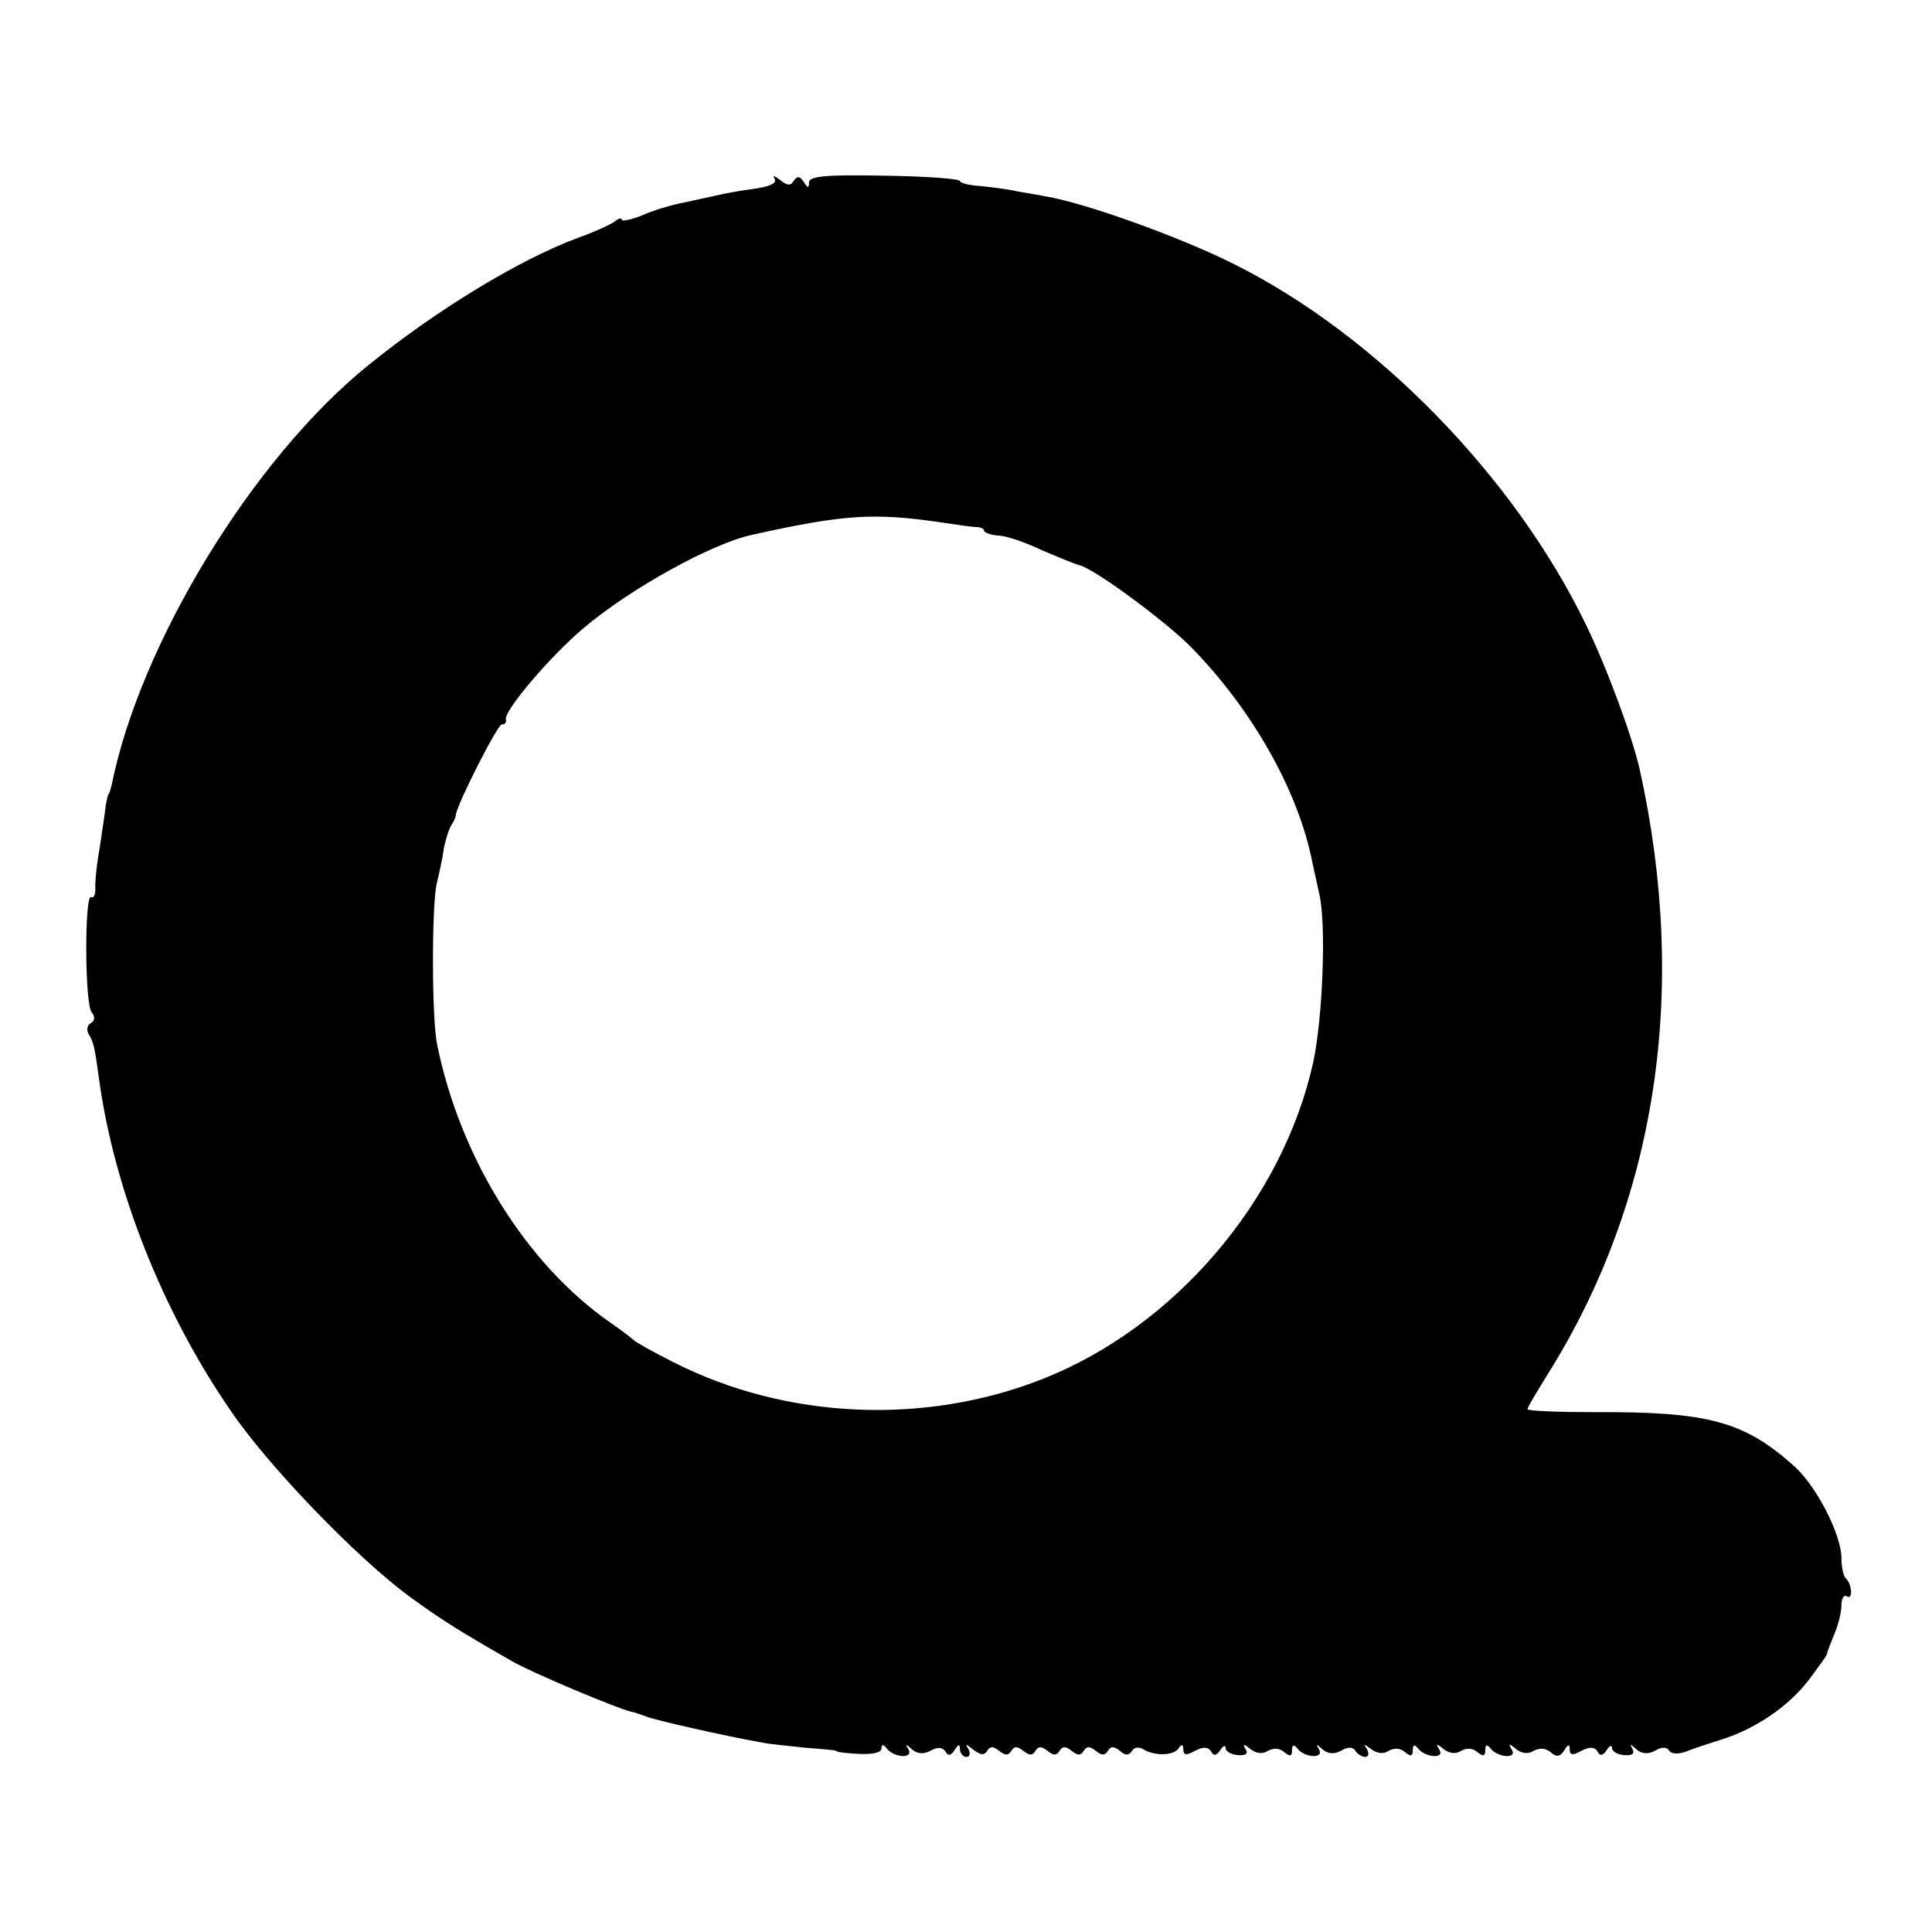<svg version="1" xmlns="http://www.w3.org/2000/svg" width="426.667" height="426.667" viewBox="0 0 320 320"><path d="M128.3 29.6c.4.8-.8 1.3-3.6 1.7-2.3.3-4.9.8-5.7 1-.8.2-3.3.7-5.5 1.2-2.2.4-5.5 1.4-7.2 2.2-1.8.7-3.3 1-3.3.7 0-.4-.6-.2-1.2.3-.7.5-3.5 1.8-6.1 2.7C86 43 72.2 51.4 61 60.5 41.9 75.9 23.2 106.6 18.5 130c-.2.8-.4 1.5-.5 1.5-.1 0-.3.9-.5 2-.1 1.1-.6 4.2-1 7-.5 2.7-.8 5.8-.7 6.8 0 .9-.3 1.5-.7 1.3-1.1-.7-1.1 17.7.1 19.1.6.7.5 1.4-.2 1.8-.6.3-.7 1.2-.3 1.8.8 1.3 1 2.2 1.7 7.4 2.5 18.3 10.5 38.5 21.7 54.8 6.2 9.2 20.7 24.2 29.4 30.7 5.6 4.1 8.5 5.9 17.4 11 3.1 1.8 17.1 7.7 19.6 8.3.6.1 1.7.5 2.5.8 1.4.6 13.4 3.3 19.1 4.3 1.4.3 4.8.6 7.5.9 2.7.2 4.9.4 4.9.5 0 .2 1.7.4 3.8.5 2.2.1 3.7-.2 3.7-.9s.3-.7.8-.1c1.1 1.6 4.5 1.9 3.7.3-.6-1-.5-1 .5-.1.9.8 1.9.9 3.1.3 1.2-.7 2-.6 2.5.1.4.8.9.7 1.5-.2.6-1 .9-1.1.9-.2 0 .7.5 1.3 1.1 1.3.5 0 .7-.6.3-1.3-.6-.9-.4-.9.8.1 1.2.9 1.8 1 2.3.2.5-.8 1-.8 2 0s1.5.8 2 0 1-.8 2 0 1.5.8 2 0 1-.8 2 0 1.5.8 2 0 1-.8 2 0 1.5.8 2 0 1-.8 2 0 1.5.8 2 0 1-.8 2 0c.9.8 1.5.8 2 0 .3-.6 1.2-.7 1.8-.3 1.9 1.2 5.1 1.1 5.9-.1.5-.8.8-.7.8.2 0 .9.5 1 1.9.2 1.4-.7 2.2-.7 2.7.1.4.8.9.7 1.5-.2.5-.8.9-.9.9-.4 0 .6.9 1.1 2 1.2 1.3.1 1.8-.2 1.3-1-.5-.9-.3-.9.8 0 .9.7 2 .9 2.9.3.9-.5 1.9-.5 2.7.2 1 .8 1.3.7 1.3-.3 0-.9.3-1 .8-.4 1.1 1.6 4.5 1.9 3.7.3-.6-1-.5-1 .5-.1.9.8 1.9.9 3.1.3 1.1-.7 2-.7 2.4 0 .3.5 1.1 1 1.6 1 .6 0 .7-.6.3-1.3-.6-.9-.5-.9.7 0 .9.7 2 .9 2.9.3.9-.5 1.9-.5 2.7.2 1 .8 1.3.7 1.3-.3 0-.9.3-1 .8-.4 1.1 1.6 4.6 1.9 3.6.3-.6-1-.5-1.1.7-.1.9.7 2 .9 2.9.3.9-.5 1.9-.5 2.7.2 1 .8 1.3.7 1.3-.3 0-.9.3-1 .8-.4 1.1 1.6 4.6 1.9 3.6.3-.6-1-.5-1.1.7-.1.9.7 2 .9 2.9.3.9-.5 2-.5 2.8.2 1 .9 1.6.8 2.3-.3.6-1 .9-1.1.9-.1 0 .9.5 1 1.9.2 1.4-.7 2.2-.7 2.7.1.4.8.9.7 1.5-.2.5-.8.9-.9.9-.4 0 .6.9 1.1 2 1.2 1.3.1 1.8-.2 1.4-1-.5-.9-.4-.9.6 0 .9.8 1.9.9 3.1.3 1.1-.7 2-.7 2.4 0 .3.5 1.5.6 2.8.1 1.2-.5 4-1.4 6.2-2.1 5.5-1.8 10.9-5.5 14.2-9.9 1.5-2 2.8-3.8 2.9-4.1 0-.3.6-1.8 1.2-3.3.7-1.6 1.2-3.7 1.2-4.8 0-1.1.4-1.8.9-1.5 1 .7.9-2-.2-3-.4-.4-.7-1.9-.7-3.3 0-4-4.3-12.3-8.1-15.5-8.1-7.2-14.2-8.8-32.6-8.7-6.2 0-11.3-.2-11.3-.5s1.5-2.8 3.3-5.7c18.1-28.8 23.4-63.6 15.3-100.2-1.2-5.4-5.4-16.8-8.9-24-11.9-24.6-34.8-48-58.2-59.7-9.1-4.6-25.4-10.4-31.5-11.3-.8-.2-2.8-.5-4.5-.8-1.6-.4-4.5-.7-6.2-.9-1.8-.1-3.3-.5-3.3-.8 0-.4-5.6-.8-12.5-.9-9.8-.2-12.5.1-12.5 1.1s-.2 1-.9-.1c-.6-.9-1-1-1.6-.2-.5.9-1.1.9-2.3-.1-.9-.7-1.3-.8-.9-.2zm27.4 56.9c2.6.4 5.4.8 6.1.8.6 0 1.2.3 1.2.6s1 .7 2.3.8c1.2 0 4.5 1.1 7.2 2.4 2.8 1.2 5.5 2.3 6.2 2.5 2.3.4 13.8 8.9 18.3 13.3 10.3 10.4 18.1 24.1 20.4 36.1.3 1.4.8 3.6 1.1 5 1.2 4.8.6 20.6-1 28-5.1 22.9-23 43.8-44.8 52.4-19.5 7.7-42.4 6.7-61-2.7-3.4-1.7-6.4-3.4-6.7-3.7-.3-.3-2.1-1.7-4-3-13.9-9.7-24.8-27.3-28.6-46-.9-4.4-.9-22.5-.1-26.5.4-1.7 1-4.3 1.2-5.9.3-1.6.9-3.4 1.3-4 .4-.6.7-1.3.7-1.6.1-1.6 6.9-15 7.6-15 .5 0 .8-.3.7-.8-.5-1.3 7.4-10.6 12.9-15.2 7.8-6.6 21.3-14 27.8-15.4 15.3-3.4 20.2-3.7 31.2-2.1z"/></svg>
